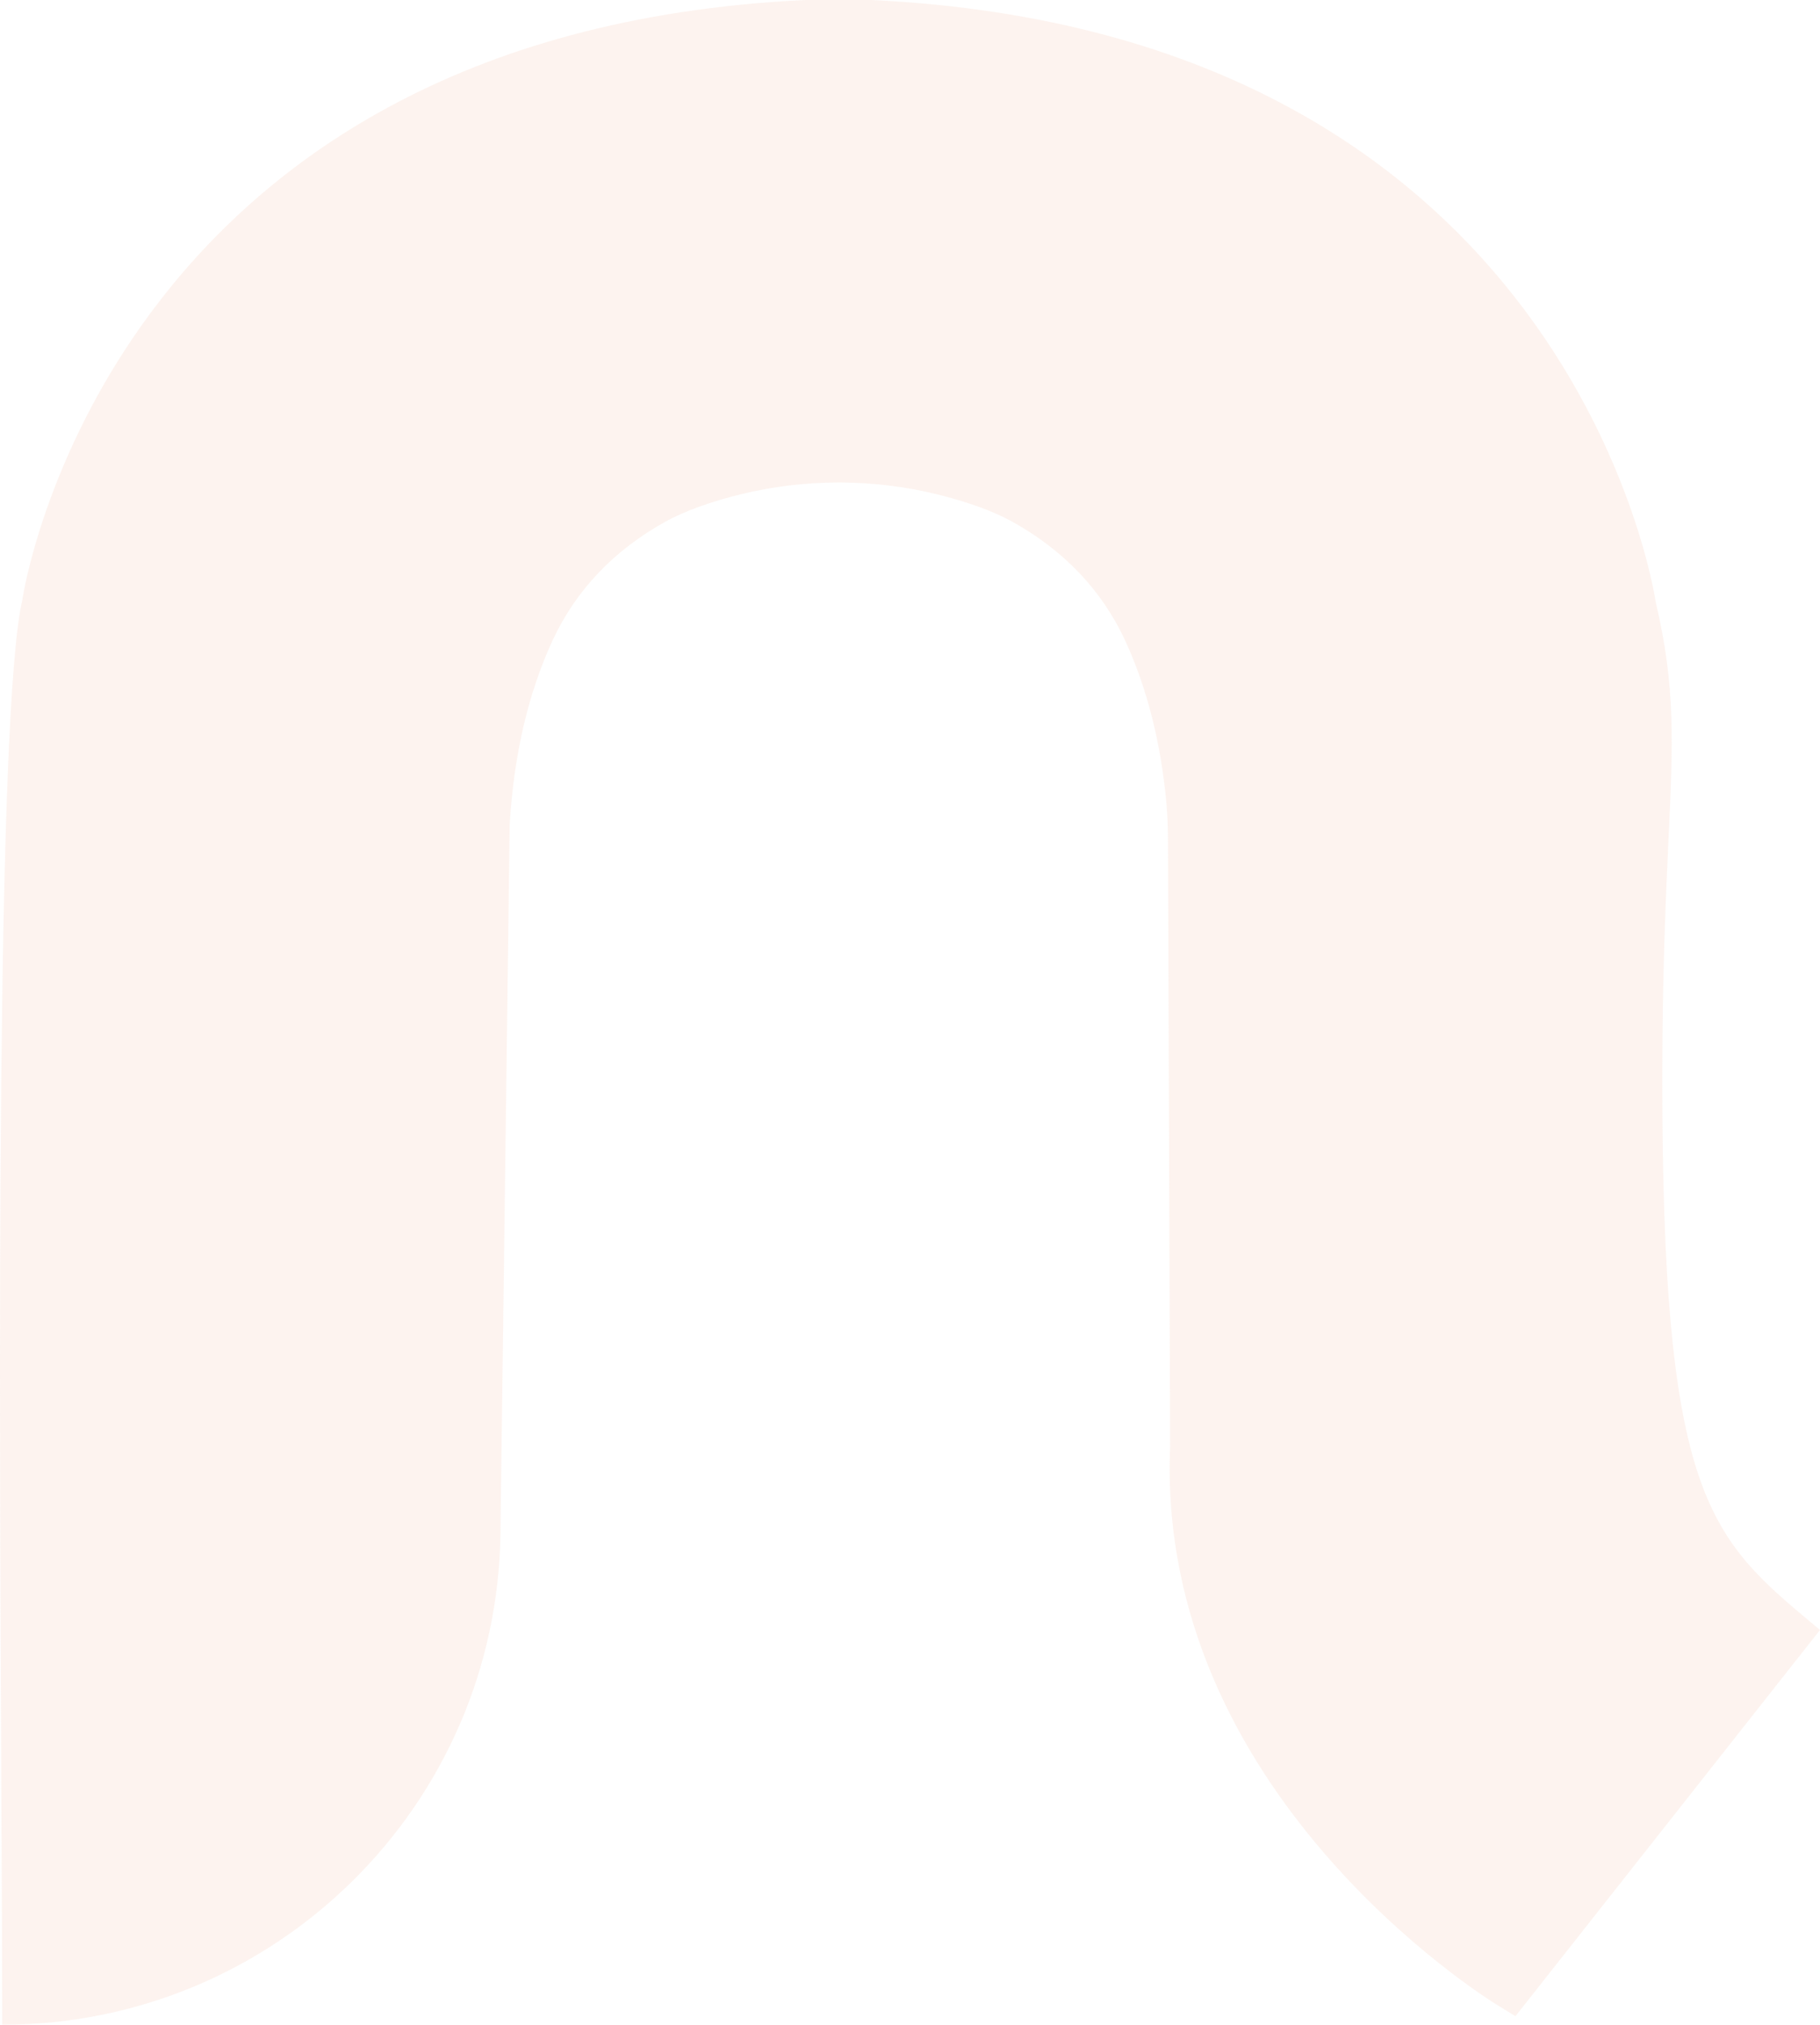<svg xmlns="http://www.w3.org/2000/svg" xmlns:xlink="http://www.w3.org/1999/xlink" width="944" height="1050" viewBox="0 0 944 1050">
    <defs>
        <path id="dj10xstr8a" d="M0 0L944 0 944 1050 0 1050z"/>
    </defs>
    <g fill="none" fill-rule="evenodd" opacity=".22">
        <g>
            <g transform="translate(418, -1336) translate(-418, 1336)">
                <path fill="#F5CAB7" d="M935.07 837.77c-50.527-42.38-72.866-69.877-72.866-277.827 0-55.4 1.775-93.567 3.21-124.238 2.387-51.356 3.706-79.64-6.622-123.466-.4-2.946-43.872-294.97-406.861-312.239H417.67C55.244 17.269 11.773 309.293 11.582 311.108-2.106 369.583-.354 721.19.704 931.258c.21 43.677.401 80.663.401 106.717V1050c141.45 0 256.63-113.517 258.472-254.736l4.786-367.633c2.116-35.934 9.56-68.001 22.148-95.294 12.1-26.232 31.96-47.107 58.996-62.017 9.61-5.272 23.383-10.251 38.782-14.016 33.25-8.12 68.36-8.116 101.59 0 15.419 3.77 29.191 8.744 38.764 14.007 27.065 14.919 46.92 35.794 59.024 62.021 11.363 24.673 18.536 53.227 21.356 84.517.606 6.71.769 13.49.792 20.228l1.096 313.002c-7.425 179.089 162.749 285.435 170.005 289.874l9.126 5.589L944 845.262l-8.93-7.493z"/>
            </g>
        </g>
    </g>
</svg>

